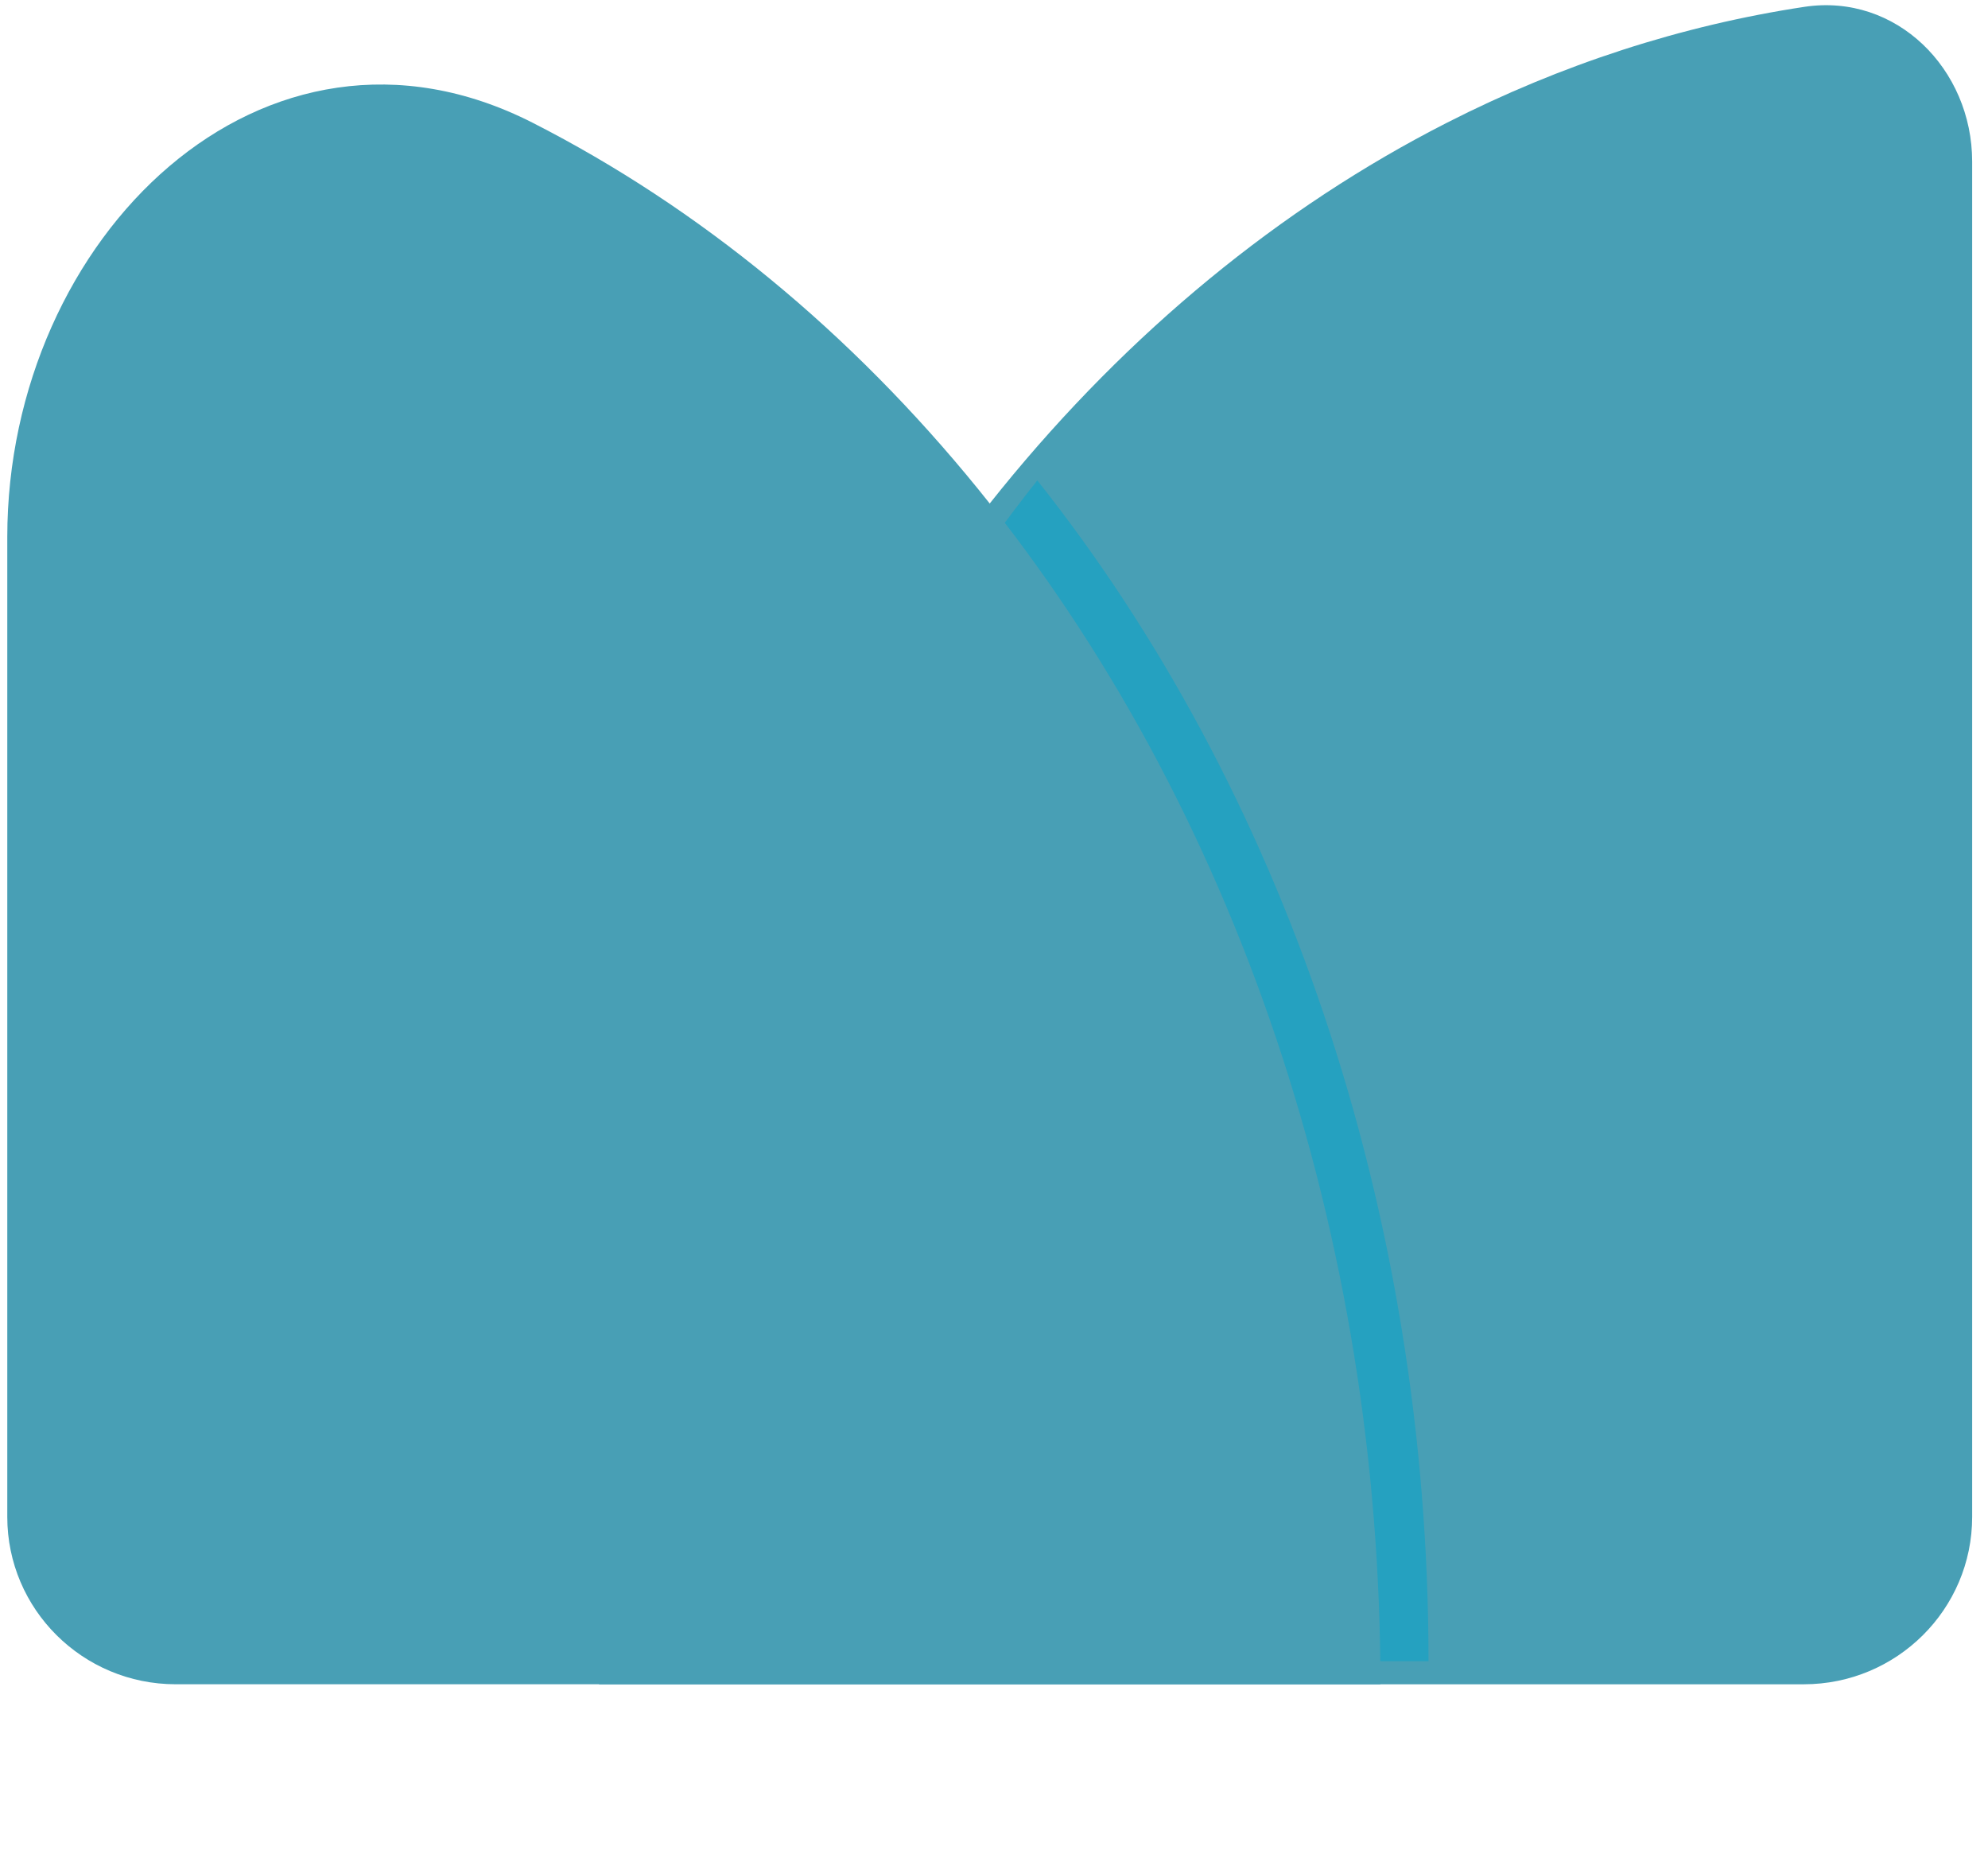 <svg width="86" height="80" viewBox="0 0 86 80" fill="none" xmlns="http://www.w3.org/2000/svg">
<path d="M25.914 72.847C25.914 63.247 27.451 53.742 30.436 44.873C33.421 36.005 37.797 27.946 43.312 21.158C48.828 14.371 55.377 8.986 62.584 5.313C67.544 2.784 72.75 1.1 78.057 0.296C82.035 -0.306 85.315 2.991 85.315 6.99V65.605C85.315 69.605 82.053 72.847 78.029 72.847H25.914Z" fill="#489FB5"/>
<g filter="url(#filter0_d_323_55)">
<path fill-rule="evenodd" clip-rule="evenodd" d="M30.477 44.873C27.488 53.742 25.949 63.247 25.949 72.847H59.797C59.797 63.247 58.258 53.742 55.269 44.873C52.37 36.273 48.162 28.434 42.873 21.778C37.584 28.434 33.376 36.273 30.477 44.873Z" fill="#25A1C0"/>
</g>
<path d="M59.716 72.846C59.716 63.247 58.18 53.741 55.195 44.873C52.21 36.004 47.834 27.946 42.318 21.158C36.802 14.37 30.254 8.986 23.047 5.312C11.434 -0.607 0.315 10.264 0.315 23.236L0.315 65.605C0.315 69.604 3.577 72.846 7.601 72.846H59.716Z" fill="#489FB5"/>
<defs>
<filter id="filter0_d_323_55" x="19.949" y="12.778" width="49.848" height="67.069" filterUnits="userSpaceOnUse" color-interpolation-filters="sRGB">
<feFlood flood-opacity="0" result="BackgroundImageFix"/>
<feColorMatrix in="SourceAlpha" type="matrix" values="0 0 0 0 0 0 0 0 0 0 0 0 0 0 0 0 0 0 127 0" result="hardAlpha"/>
<feOffset dx="2" dy="-1"/>
<feGaussianBlur stdDeviation="4"/>
<feComposite in2="hardAlpha" operator="out"/>
<feColorMatrix type="matrix" values="0 0 0 0 0 0 0 0 0 0 0 0 0 0 0 0 0 0 0.25 0"/>
<feBlend mode="normal" in2="BackgroundImageFix" result="effect1_dropShadow_323_55"/>
<feBlend mode="normal" in="SourceGraphic" in2="effect1_dropShadow_323_55" result="shape"/>
</filter>
</defs>
</svg>
